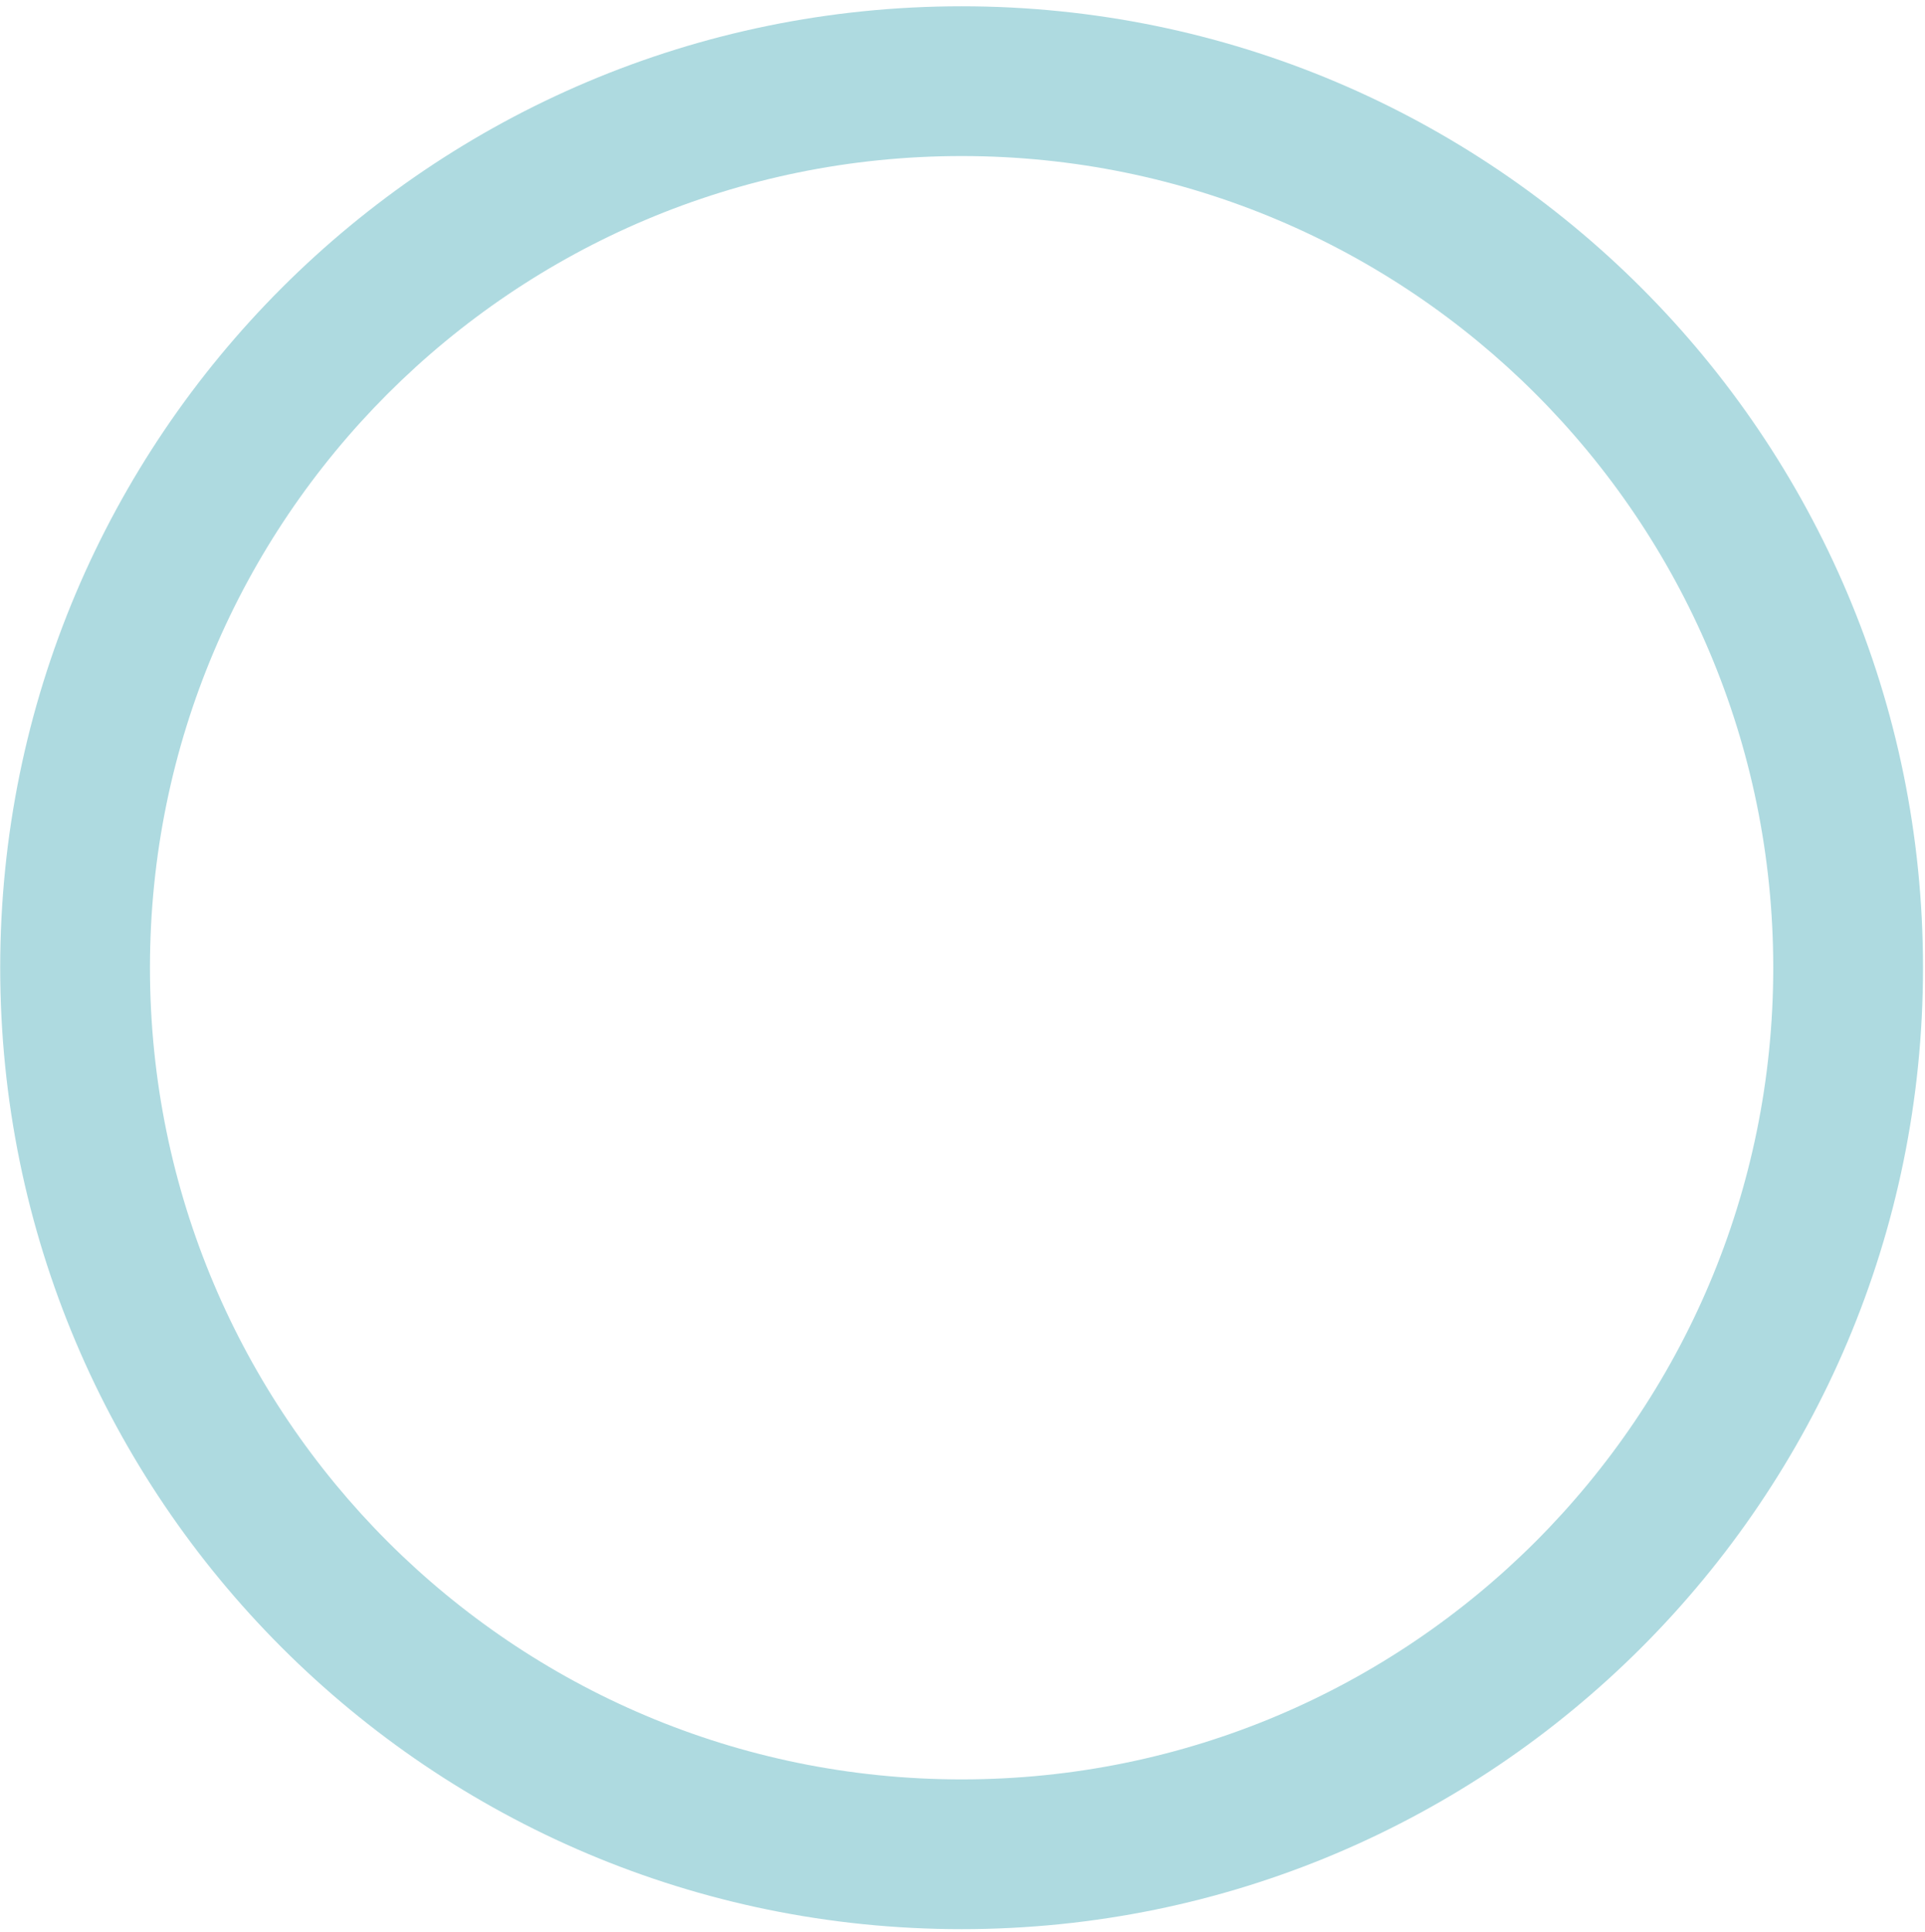 <?xml version="1.0" encoding="UTF-8"?> <svg xmlns="http://www.w3.org/2000/svg" width="290" height="291" viewBox="0 0 290 291" fill="none"> <path d="M289.7 145.781C289.7 225.772 224.855 290.616 144.865 290.616C64.875 290.616 0.03 225.772 0.03 145.781C0.03 65.791 64.875 0.947 144.865 0.947C224.855 0.947 289.7 65.791 289.7 145.781ZM22.591 145.781C22.591 213.312 77.335 268.055 144.865 268.055C212.395 268.055 267.139 213.312 267.139 145.781C267.139 78.251 212.395 23.508 144.865 23.508C77.335 23.508 22.591 78.251 22.591 145.781Z" fill="#AEDAE0"></path> </svg> 
